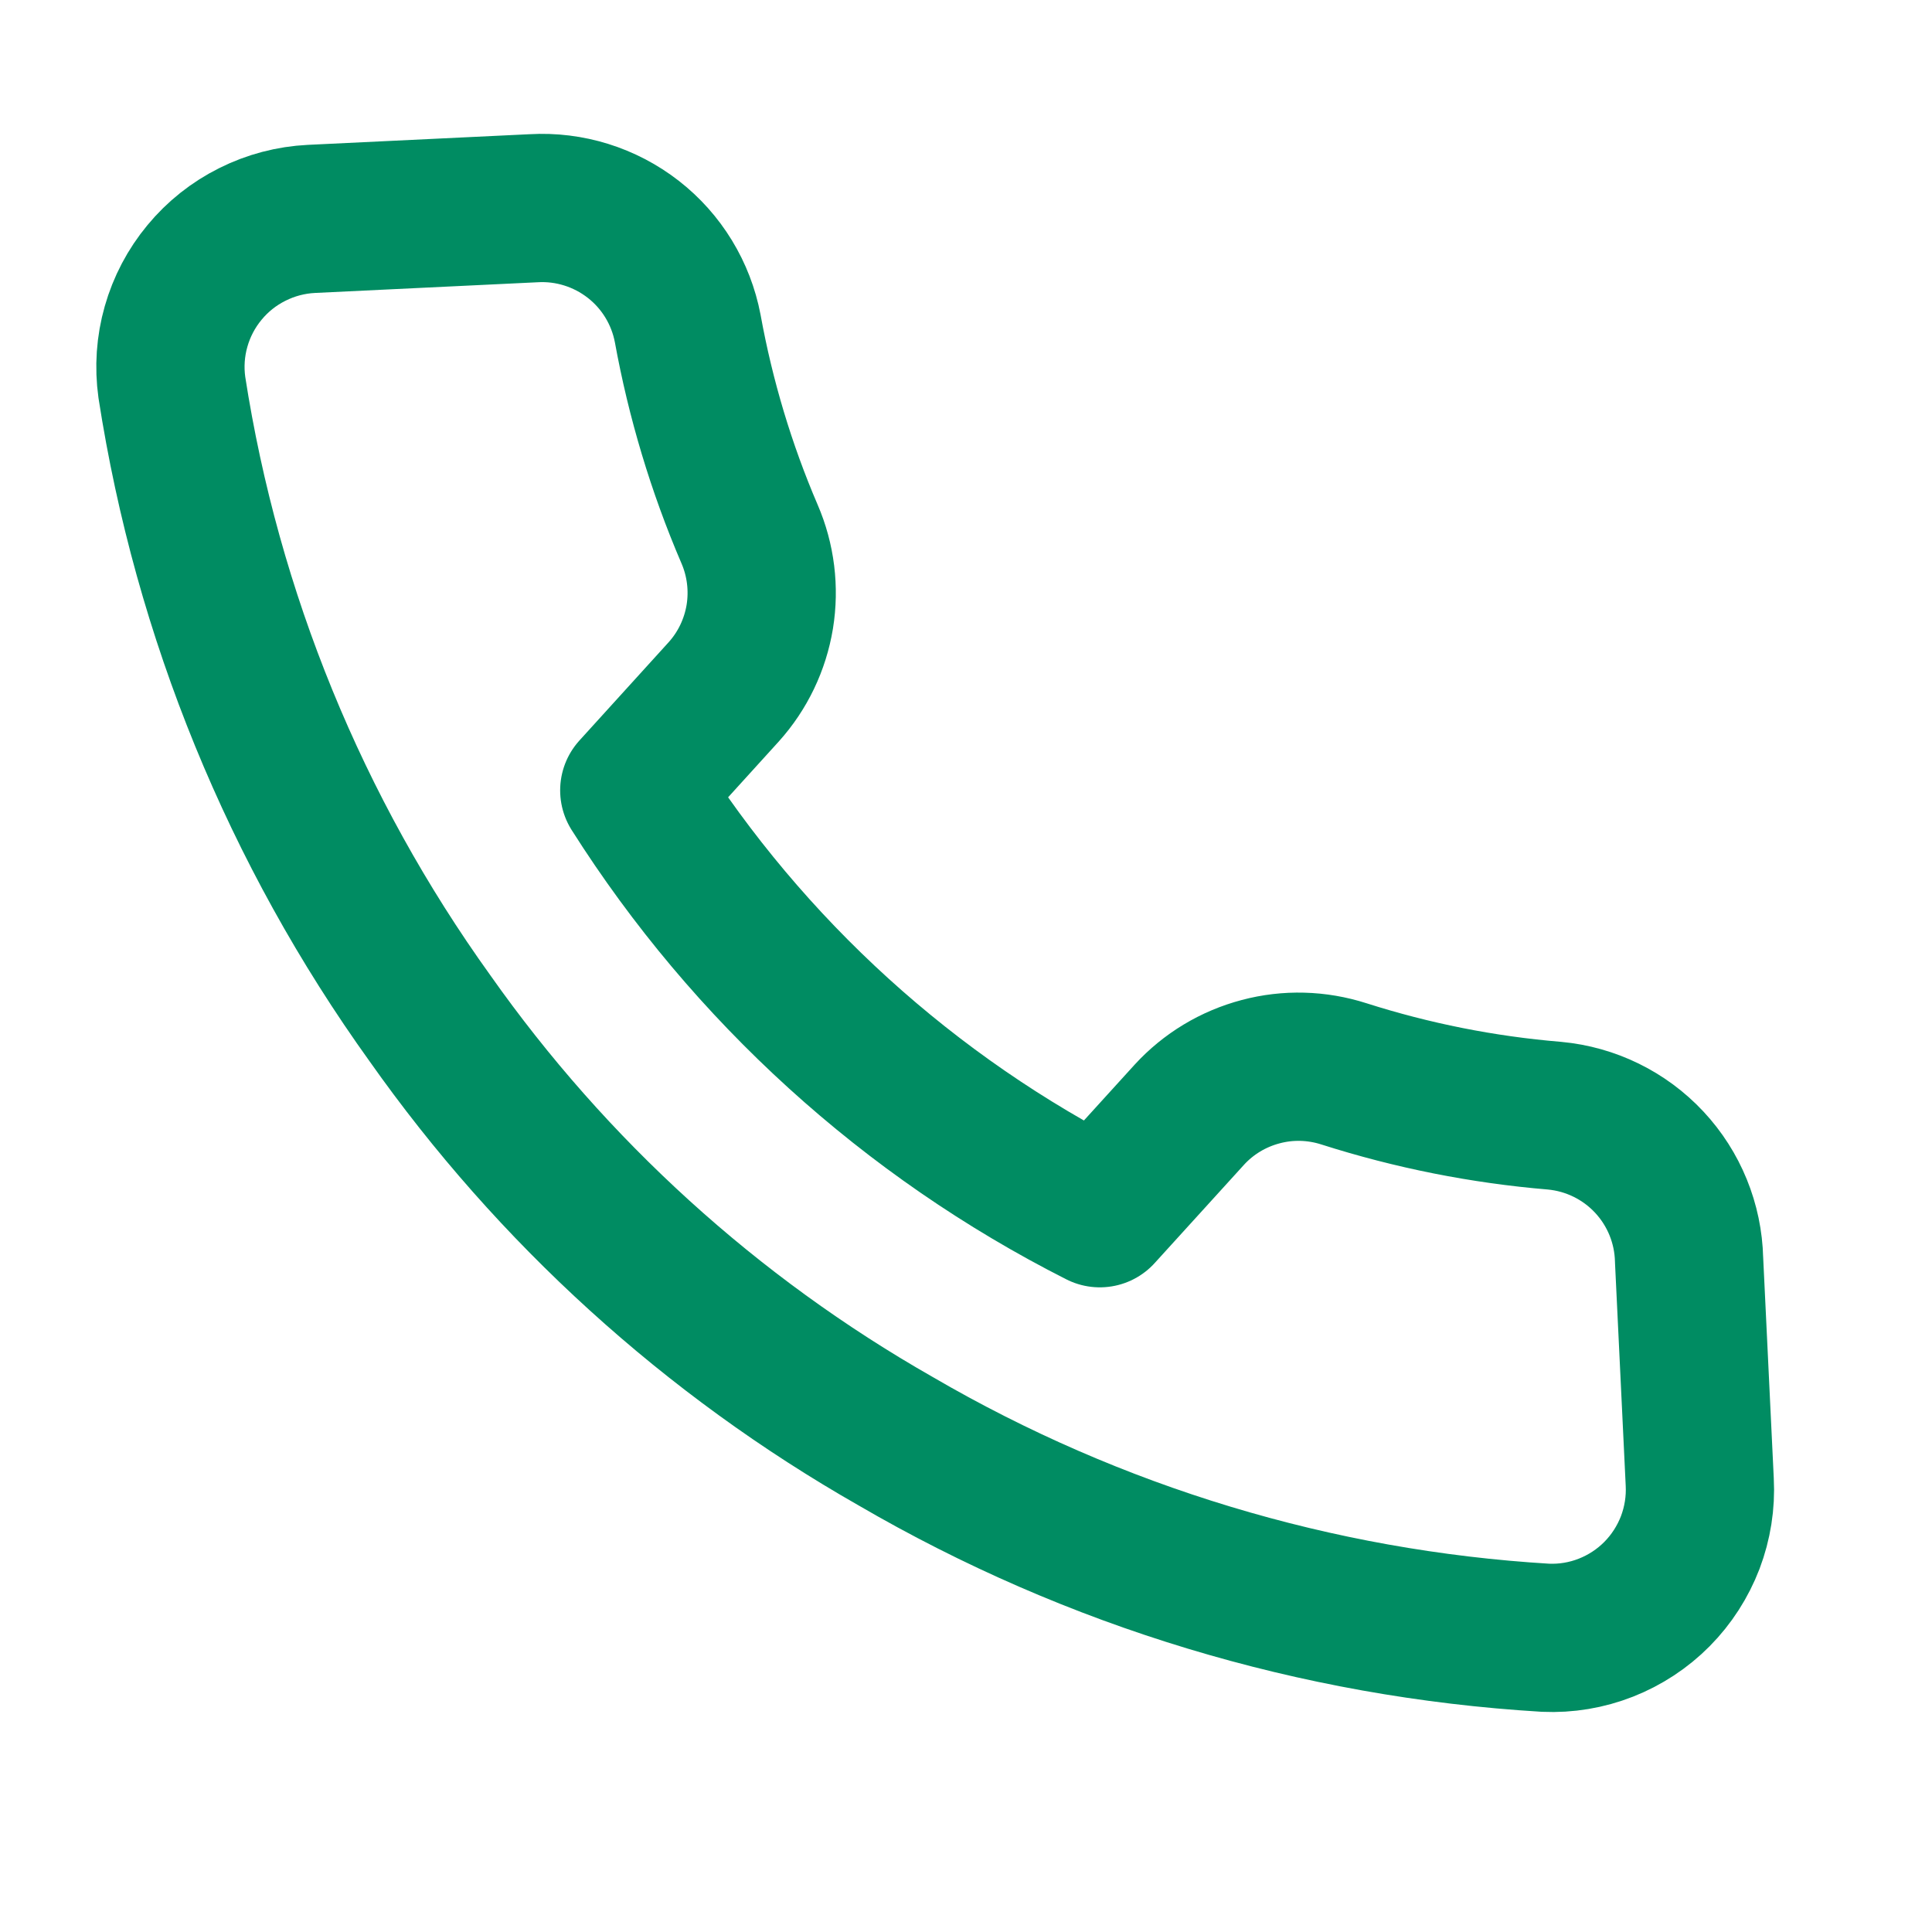 <svg width="23" height="23" viewBox="0 0 23 23" fill="none" xmlns="http://www.w3.org/2000/svg">
<path d="M20.108 14.998L20.235 17.642C20.248 17.888 20.209 18.133 20.122 18.363C20.034 18.592 19.9 18.801 19.727 18.976C19.554 19.151 19.346 19.287 19.118 19.377C18.889 19.467 18.644 19.508 18.398 19.497C15.672 19.333 13.022 18.532 10.662 17.157C8.467 15.907 6.575 14.188 5.119 12.123C3.519 9.896 2.466 7.322 2.046 4.612C2.012 4.369 2.029 4.122 2.096 3.887C2.163 3.651 2.278 3.432 2.435 3.243C2.591 3.054 2.785 2.9 3.004 2.791C3.223 2.681 3.463 2.618 3.707 2.606L6.352 2.479C6.779 2.454 7.201 2.586 7.539 2.849C7.877 3.112 8.107 3.49 8.187 3.91C8.34 4.751 8.586 5.572 8.923 6.357C9.057 6.667 9.099 7.009 9.045 7.342C8.99 7.675 8.842 7.985 8.616 8.236L7.551 9.409C8.911 11.556 10.826 13.295 13.093 14.443L14.159 13.27C14.387 13.021 14.682 12.844 15.008 12.758C15.334 12.671 15.678 12.681 15.999 12.784C16.814 13.044 17.654 13.211 18.506 13.282C18.937 13.322 19.338 13.518 19.634 13.835C19.929 14.151 20.098 14.565 20.108 14.998Z" stroke="#008C62" stroke-width="1.765" stroke-linecap="round" stroke-linejoin="round"/>
</svg>
